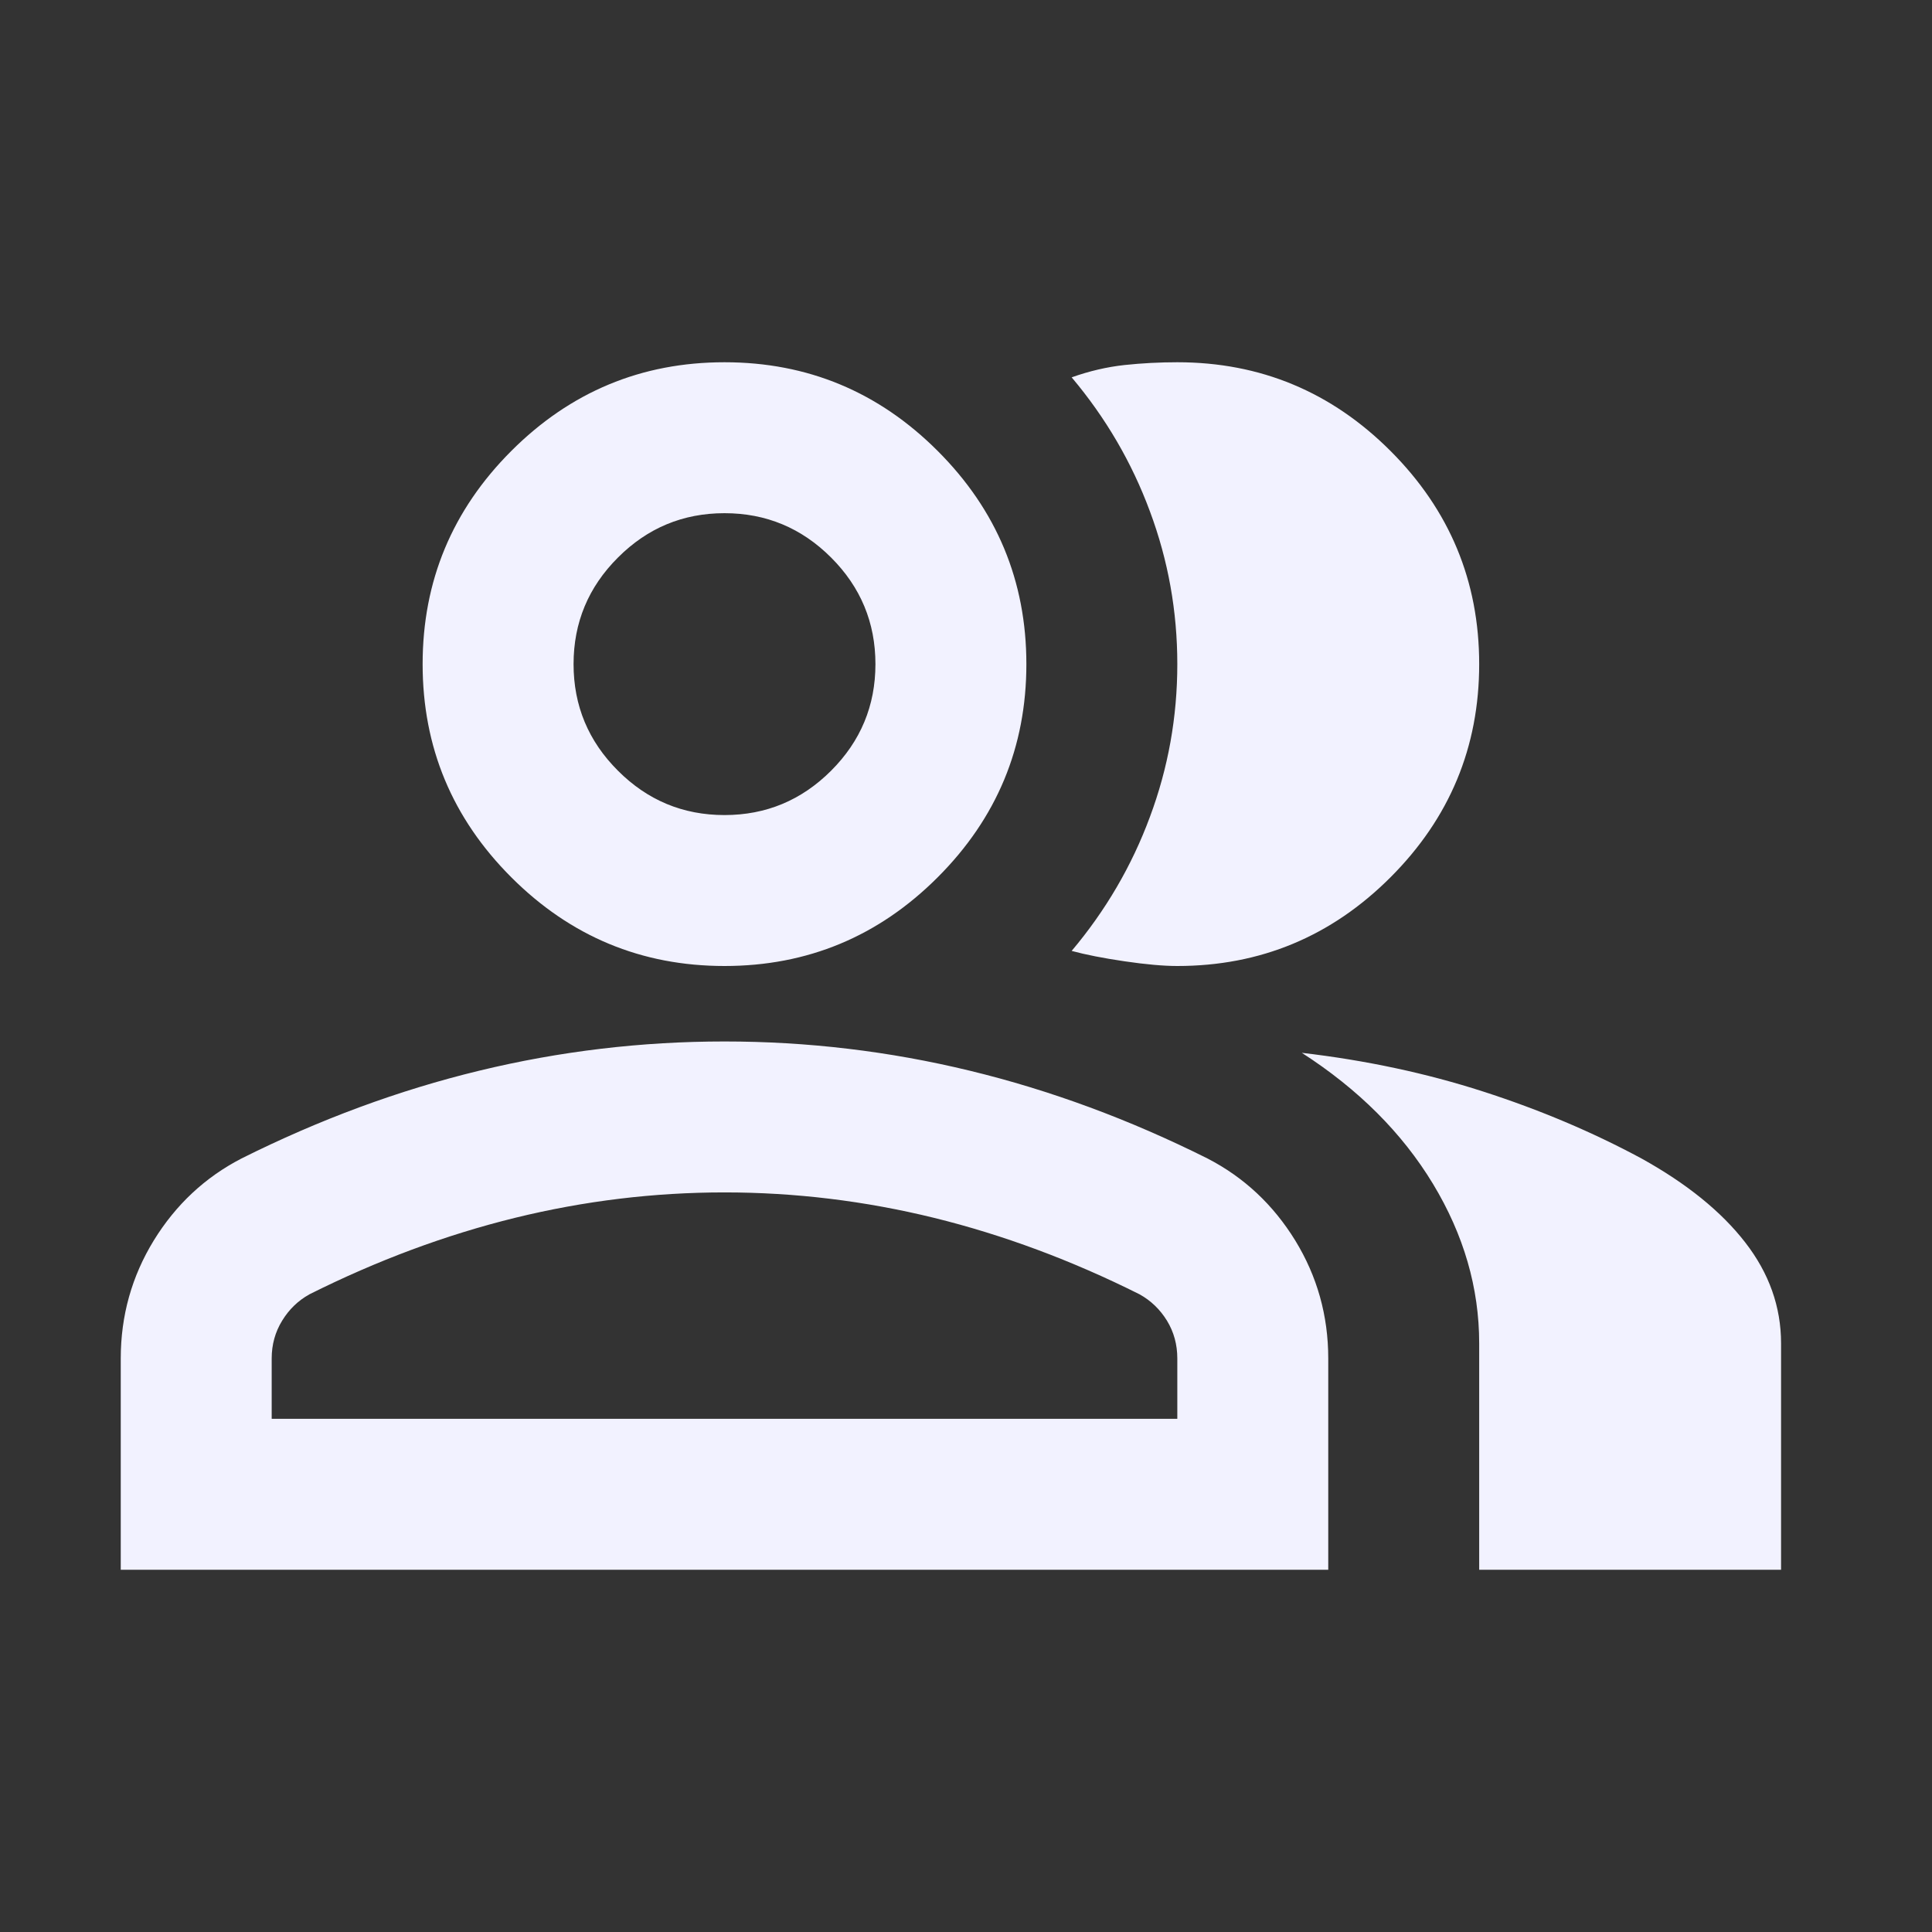 <svg width="32" height="32" viewBox="0 0 32 32" fill="none" xmlns="http://www.w3.org/2000/svg">
<rect x="0" y="0" width="32" height="32" fill="#333333" stroke="none"/>
<path d="M2 26V22.5C2 21.792 2.183 21.14 2.547 20.546C2.912 19.953 3.396 19.5 4 19.188C5.292 18.542 6.604 18.057 7.938 17.734C9.271 17.411 10.625 17.25 12 17.25C13.375 17.25 14.729 17.411 16.062 17.734C17.396 18.057 18.708 18.542 20 19.188C20.604 19.5 21.088 19.953 21.453 20.546C21.817 21.14 22 21.792 22 22.5V26H2ZM24.5 26V22.25C24.5 21.333 24.245 20.453 23.735 19.609C23.224 18.765 22.5 18.042 21.562 17.438C22.625 17.562 23.625 17.776 24.562 18.078C25.5 18.38 26.375 18.75 27.188 19.188C27.938 19.604 28.51 20.067 28.906 20.578C29.302 21.088 29.5 21.646 29.5 22.25V26H24.5ZM12 16C10.625 16 9.448 15.51 8.469 14.531C7.49 13.552 7 12.375 7 11C7 9.625 7.49 8.448 8.469 7.469C9.448 6.49 10.625 6 12 6C13.375 6 14.552 6.49 15.531 7.469C16.51 8.448 17 9.625 17 11C17 12.375 16.51 13.552 15.531 14.531C14.552 15.51 13.375 16 12 16ZM24.5 11C24.5 12.375 24.01 13.552 23.031 14.531C22.052 15.51 20.875 16 19.5 16C19.271 16 18.979 15.974 18.625 15.922C18.271 15.87 17.979 15.812 17.75 15.75C18.312 15.083 18.745 14.344 19.046 13.531C19.349 12.719 19.5 11.875 19.5 11C19.5 10.125 19.349 9.281 19.046 8.469C18.745 7.656 18.312 6.917 17.75 6.25C18.042 6.146 18.333 6.078 18.625 6.046C18.917 6.015 19.208 6 19.5 6C20.875 6 22.052 6.49 23.031 7.469C24.01 8.448 24.5 9.625 24.5 11ZM4.5 23.5H19.5V22.5C19.5 22.271 19.443 22.062 19.329 21.875C19.214 21.688 19.062 21.542 18.875 21.438C17.75 20.875 16.615 20.453 15.469 20.171C14.323 19.89 13.167 19.75 12 19.75C10.833 19.75 9.677 19.89 8.531 20.171C7.385 20.453 6.25 20.875 5.125 21.438C4.938 21.542 4.787 21.688 4.673 21.875C4.558 22.062 4.5 22.271 4.5 22.5V23.5ZM12 13.5C12.688 13.5 13.276 13.255 13.766 12.765C14.255 12.276 14.5 11.688 14.5 11C14.5 10.312 14.255 9.724 13.766 9.235C13.276 8.745 12.688 8.5 12 8.5C11.312 8.5 10.724 8.745 10.235 9.235C9.745 9.724 9.5 10.312 9.5 11C9.5 11.688 9.745 12.276 10.235 12.765C10.724 13.255 11.312 13.5 12 13.5Z" fill="#F2F2FF"/>
</svg>
